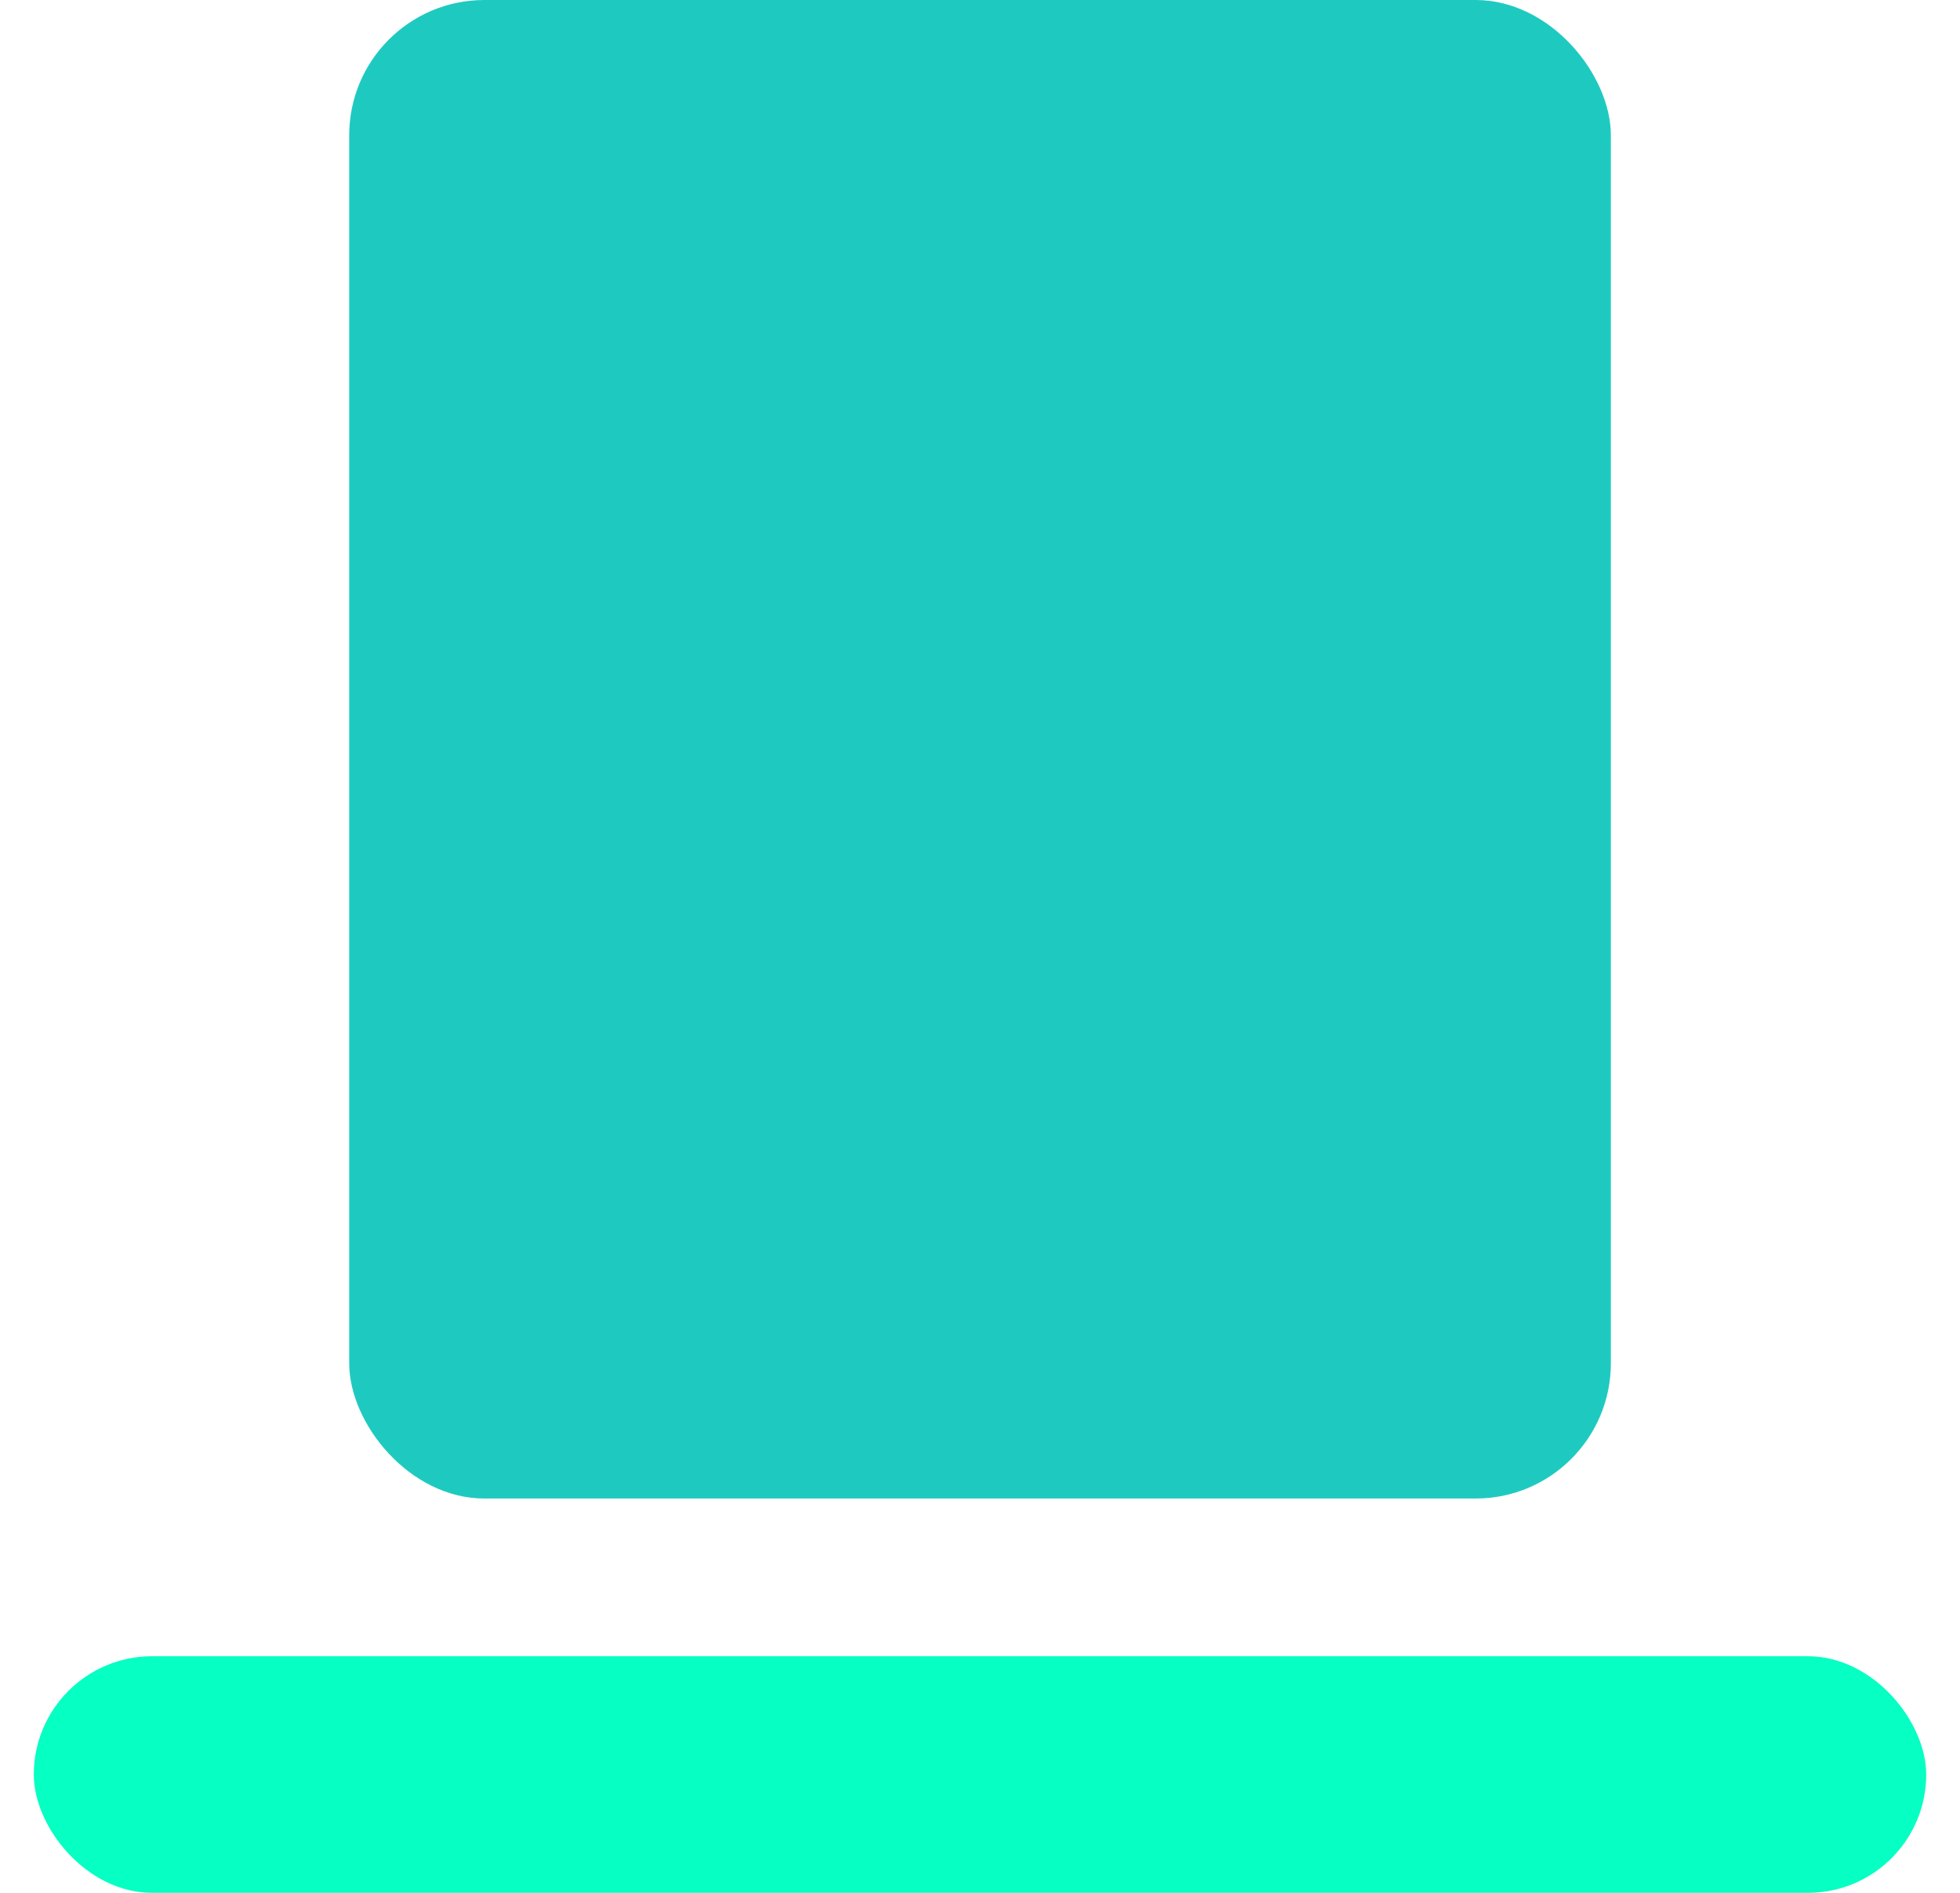 <svg width="29" height="28" viewBox="0 0 29 28" fill="none" xmlns="http://www.w3.org/2000/svg">
<g id="Menu Icon / grow-Paymob Capital">
<rect id="Rectangle 4492" x="5.167" width="18.667" height="22.167" rx="2" fill="#1ECAC0"/>
<rect id="Rectangle 4491" x="0.5" y="24.5" width="28" height="3.5" rx="1.75" fill="#06FFC3"/>
</g>
</svg>
